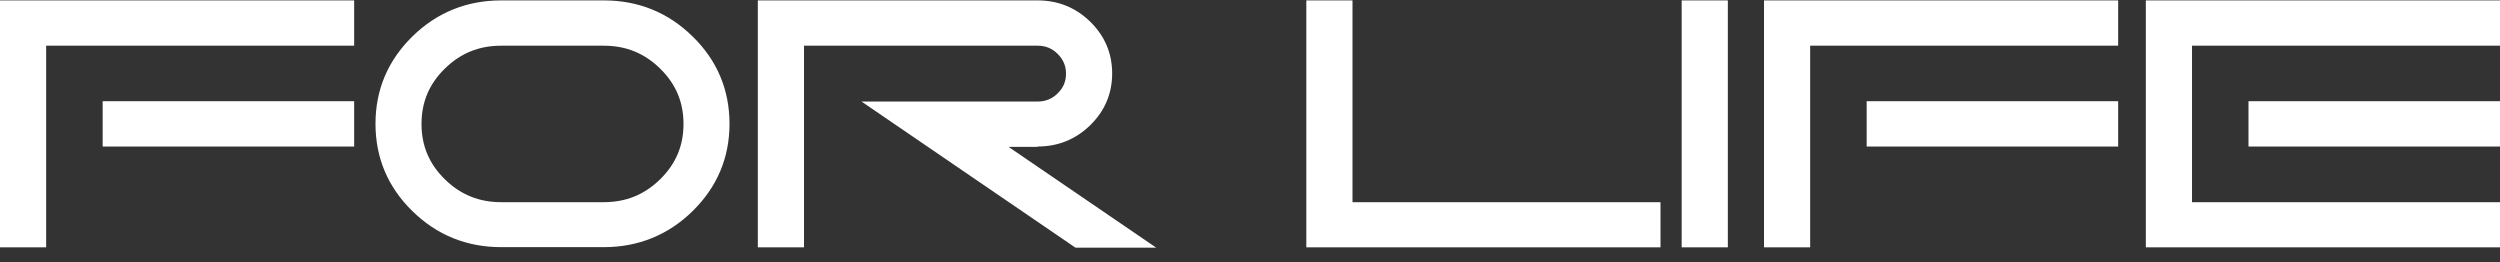 <svg width="162" height="17" viewBox="0 0 162 17" fill="none" xmlns="http://www.w3.org/2000/svg">
<rect x="0" y="0" width="162" height="17" fill="#333333" stroke="none"/>
<path d="M67.241 0.026C68.569 0.026 69.714 0.492 70.653 1.412C71.593 2.333 72.068 3.46 72.068 4.76C72.068 6.06 71.593 7.186 70.653 8.107C69.714 9.027 68.569 9.493 67.241 9.494V9.515H65.351L74.92 16.047H69.692L69.595 15.983L55.825 6.579H67.241C67.749 6.579 68.181 6.407 68.537 6.049C68.904 5.692 69.077 5.28 69.077 4.771C69.077 4.262 68.893 3.85 68.537 3.493C68.181 3.135 67.749 2.961 67.241 2.961H52.1V16.026H49.107V0.026H67.241ZM22.95 2.961H2.991V16.026H0V0.026H22.95V2.961ZM87.642 13.101H107.601V16.026H84.65V0.026H87.642V13.101ZM111.964 16.026H108.972V0.026H111.964V16.026ZM137.257 2.961H117.299V16.026H114.308V0.026H137.257V2.961ZM162 2.961H142.042V13.101H162V16.026H139.05V0.026H162V2.961ZM39.128 0.026C41.364 0.026 43.297 0.806 44.885 2.366C46.472 3.915 47.271 5.821 47.272 8.02C47.272 10.219 46.472 12.115 44.885 13.675C43.308 15.224 41.364 16.015 39.128 16.015H32.476C30.24 16.015 28.306 15.235 26.719 13.675C25.131 12.126 24.332 10.219 24.332 8.02C24.332 5.821 25.131 3.925 26.719 2.366C28.296 0.817 30.24 0.026 32.476 0.026H39.128ZM32.476 2.961C31.039 2.961 29.84 3.449 28.825 4.446C27.81 5.442 27.314 6.613 27.314 8.032C27.314 9.45 27.81 10.62 28.825 11.617C29.84 12.613 31.039 13.101 32.476 13.101H39.128C40.564 13.101 41.763 12.613 42.778 11.617C43.793 10.62 44.291 9.451 44.291 8.032C44.291 6.613 43.794 5.442 42.778 4.446C41.763 3.449 40.564 2.961 39.128 2.961H32.476ZM22.95 9.494H6.652V6.558H22.95V9.494ZM137.257 9.494H120.96V6.558H137.257V9.494ZM162 6.558V9.494H145.703V6.558H162Z" fill="white"/>
</svg>
